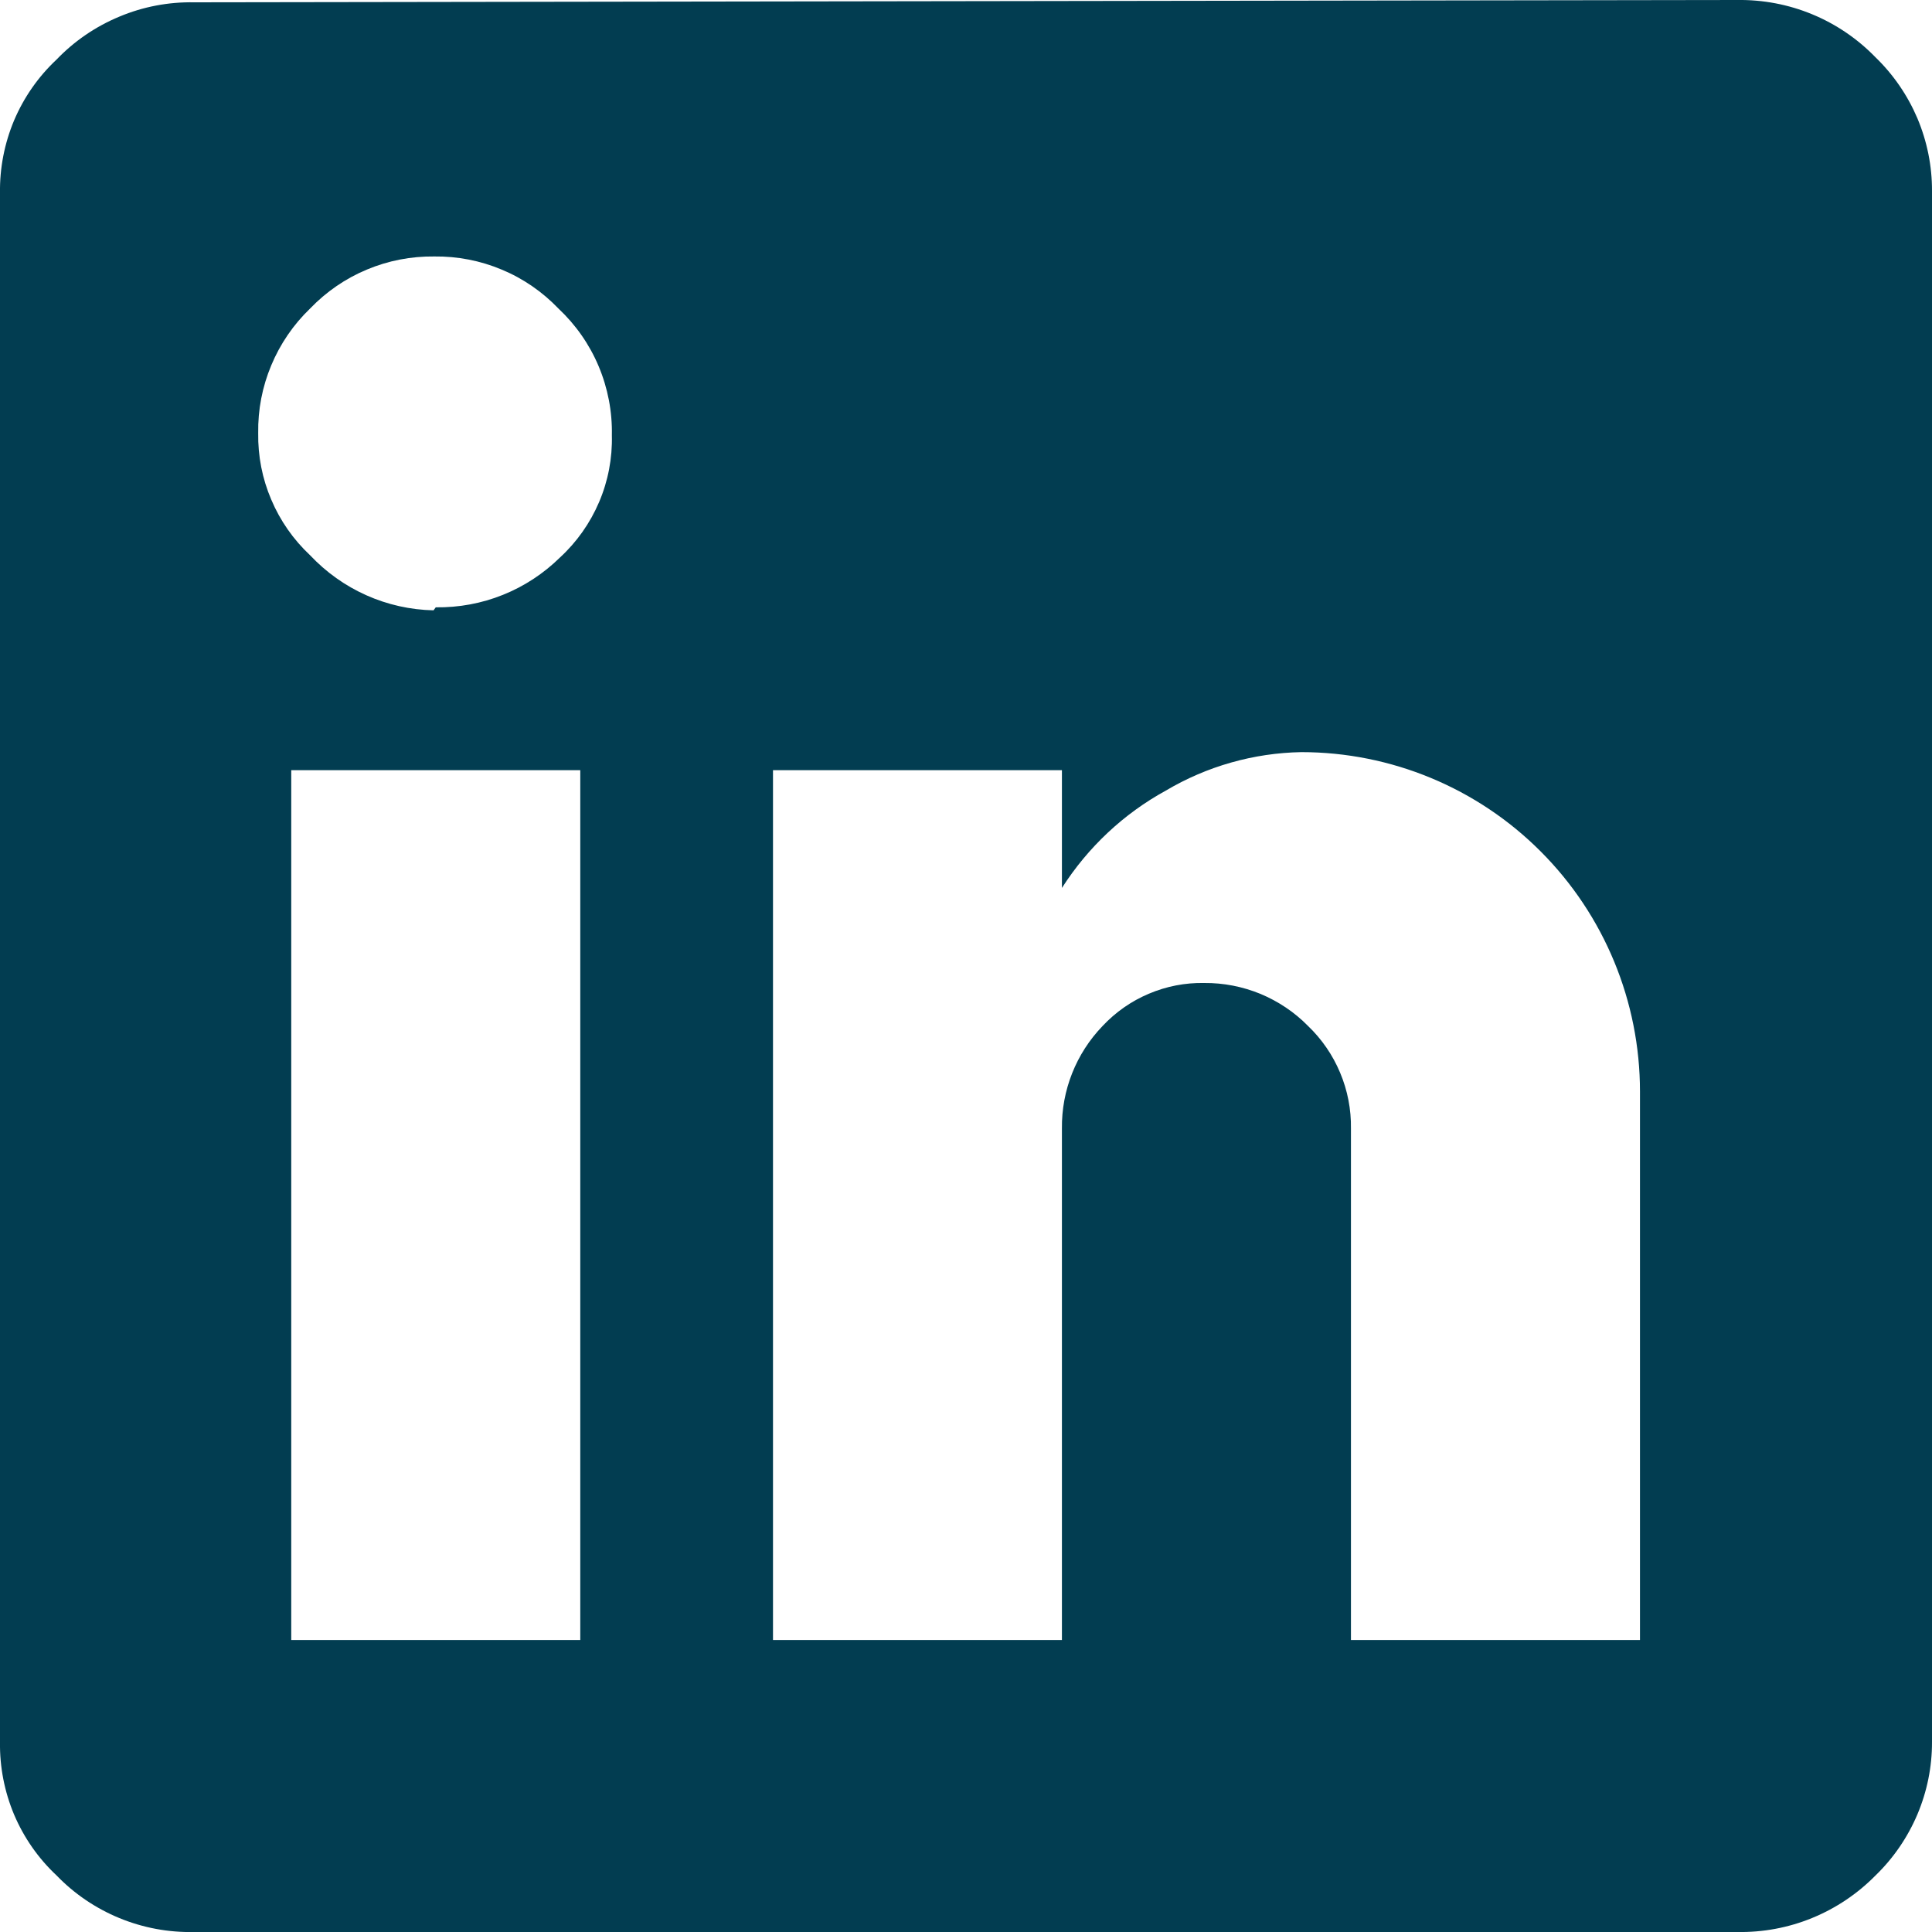 <svg width="20" height="20" viewBox="0 0 20 20" fill="none" xmlns="http://www.w3.org/2000/svg">
<g clip-path="url(#clip0_104_6)">
<path d="M16.977 16.977V11.3C16.977 10.368 16.608 9.474 15.95 8.815C15.293 8.156 14.401 7.786 13.471 7.786C12.977 7.795 12.494 7.932 12.069 8.184C11.631 8.424 11.262 8.771 10.993 9.192V7.973H8.002V16.977H10.993V11.683C10.988 11.287 11.14 10.905 11.414 10.621C11.549 10.477 11.712 10.363 11.893 10.287C12.074 10.21 12.269 10.172 12.466 10.176C12.666 10.174 12.864 10.213 13.049 10.289C13.233 10.366 13.401 10.478 13.541 10.621C13.684 10.758 13.797 10.923 13.873 11.105C13.95 11.288 13.988 11.485 13.985 11.683V16.977H16.977ZM4.511 6.287C4.749 6.29 4.985 6.247 5.206 6.158C5.426 6.07 5.627 5.938 5.797 5.771C5.971 5.611 6.109 5.415 6.202 5.197C6.295 4.979 6.34 4.743 6.334 4.506C6.339 4.261 6.292 4.017 6.197 3.791C6.102 3.565 5.96 3.362 5.781 3.194C5.615 3.021 5.416 2.883 5.194 2.791C4.973 2.698 4.735 2.652 4.496 2.655C4.256 2.652 4.018 2.698 3.797 2.791C3.576 2.883 3.376 3.021 3.21 3.194C3.037 3.36 2.9 3.561 2.808 3.782C2.715 4.004 2.669 4.242 2.673 4.483C2.669 4.72 2.715 4.955 2.808 5.172C2.9 5.39 3.037 5.586 3.21 5.748C3.375 5.923 3.572 6.064 3.792 6.162C4.011 6.26 4.248 6.313 4.488 6.318L4.511 6.287ZM6.007 16.977V7.973H3.015V16.977H6.007ZM17.982 0C18.249 -0.004 18.514 0.046 18.76 0.148C19.007 0.25 19.23 0.402 19.416 0.594C19.601 0.773 19.748 0.988 19.849 1.225C19.949 1.463 20.001 1.718 20 1.976V18.032C20.001 18.29 19.949 18.545 19.849 18.782C19.748 19.02 19.601 19.235 19.416 19.414C19.229 19.604 19.006 19.754 18.759 19.855C18.513 19.956 18.248 20.005 17.982 20H2.01C1.745 20.006 1.482 19.957 1.236 19.856C0.991 19.755 0.769 19.605 0.585 19.414C0.396 19.237 0.247 19.023 0.146 18.785C0.046 18.547 -0.004 18.29 0 18.032V1.999C-0.004 1.741 0.046 1.484 0.146 1.246C0.247 1.008 0.396 0.794 0.585 0.617C0.769 0.425 0.99 0.274 1.236 0.172C1.481 0.069 1.745 0.019 2.01 0.024L17.982 0Z" fill="#023D51"/>
</g>
<defs>
<clipPath id="clip0_104_6">
<rect width="20" height="20" fill="white"/>
</clipPath>
</defs>
</svg>
